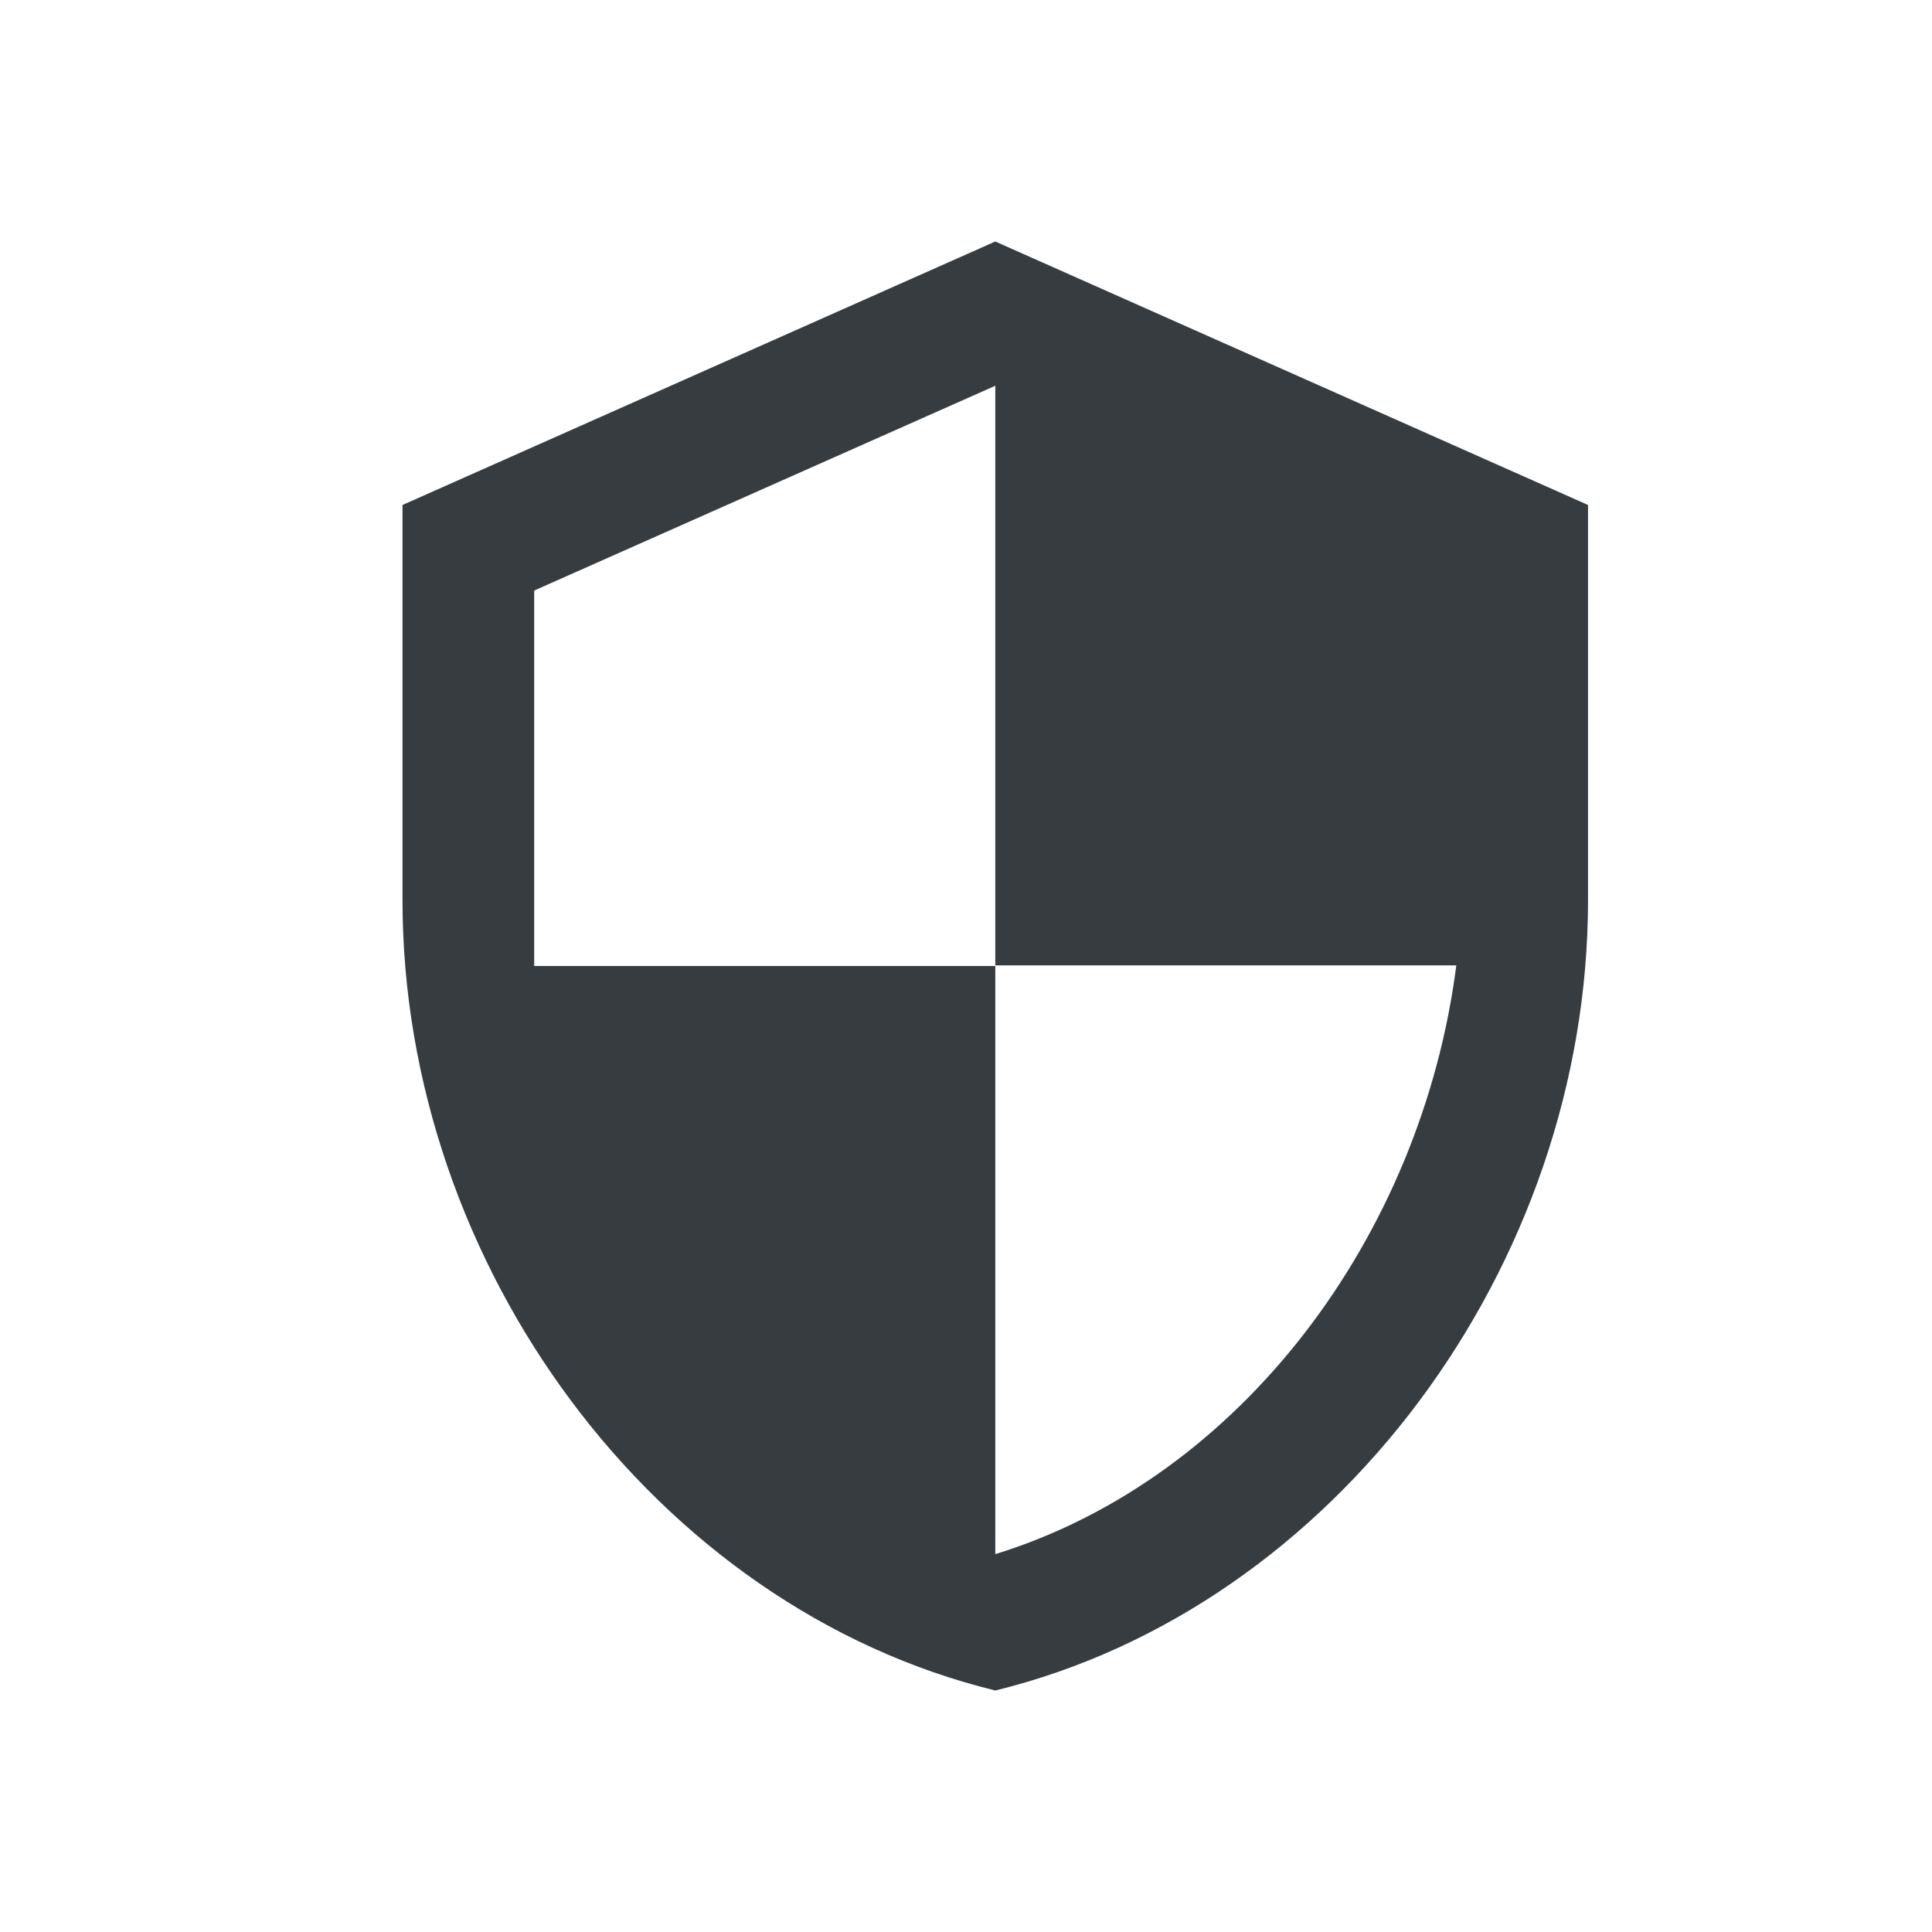 <svg viewBox="0 0 24 24" fill="none" xmlns="http://www.w3.org/2000/svg">
<path fill-rule="evenodd" clip-rule="evenodd" d="M5 6.273L12.364 3L19.727 6.273V11.182C19.727 15.723 16.585 19.969 12.364 21C8.142 19.969 5 15.723 5 11.182V6.273ZM18.091 11.992H12.364V4.792L6.636 7.336V12H12.364V19.306C15.407 18.366 17.657 15.363 18.091 11.992Z" fill="#373C41"/>
</svg>
